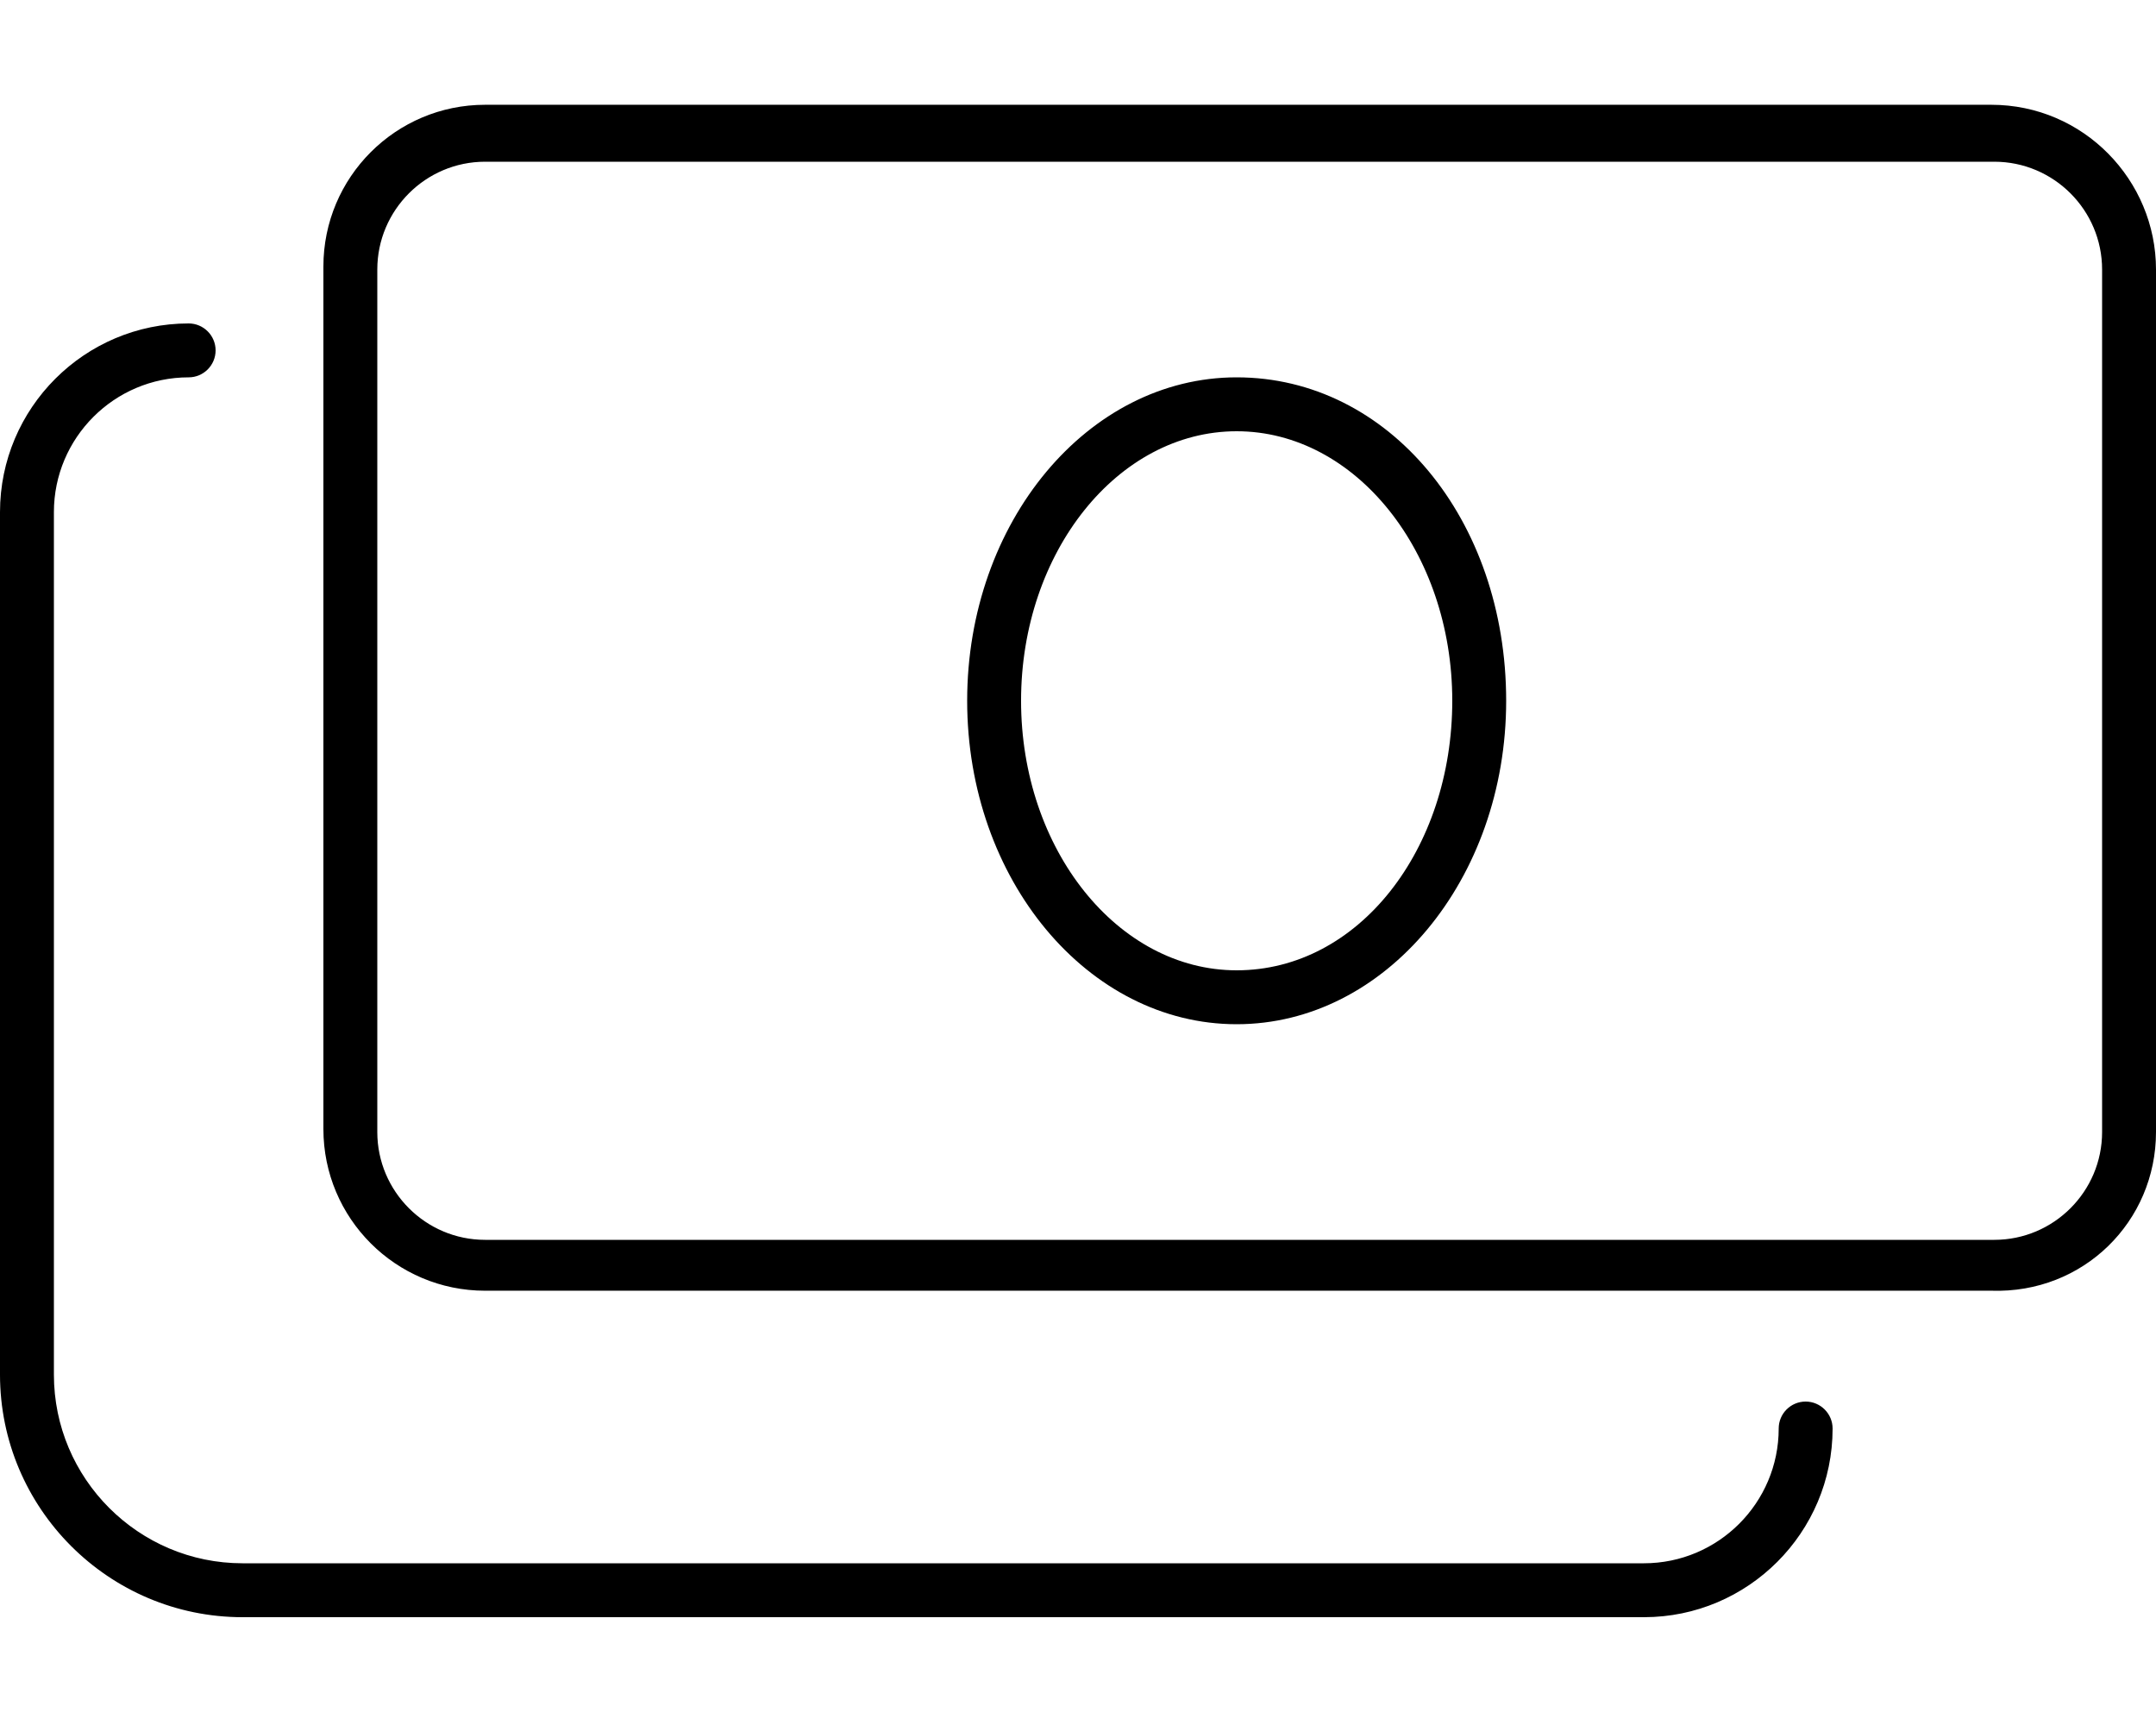 <svg xmlns="http://www.w3.org/2000/svg" viewBox="0 0 640 512"><!--! Font Awesome Pro 6.0.0-alpha3 by @fontawesome - https://fontawesome.com License - https://fontawesome.com/license (Commercial License) --><path d="M591.1 31.1H144c-26.51 0-48 21.49-48 48v256c0 26.51 21.49 48 48 48h447.1C618.5 384 640 362.5 640 336v-256C640 53.49 618.5 31.1 591.1 31.1zM624 336c0 17.64-14.36 32-32 32h-448c-17.64 0-32-14.36-32-32v-256c0-17.64 14.36-32 32-32h448c17.64 0 32 14.36 32 32V336zM367.1 112c-44.18 0-80 42.98-80 96c0 53.02 35.82 96 80 96s80-42.98 80-96C447.1 154.1 412.2 112 367.1 112zM367.1 288c-35.29 0-64-35.89-64-80s28.71-80 64-80s64 35.89 64 80S403.3 288 367.1 288zM536 416c-4.422 0-8 3.578-8 8c0 22.06-17.94 40-40 40h-416c-30.88 0-56-25.12-56-56v-256c0-22.06 17.94-40 40-40C60.42 112 64 108.4 64 104S60.42 96 56 96C25.12 96 0 121.1 0 152v256C0 447.7 32.3 480 72 480h416c30.88 0 56-25.12 56-56C544 419.6 540.4 416 536 416z"/></svg>